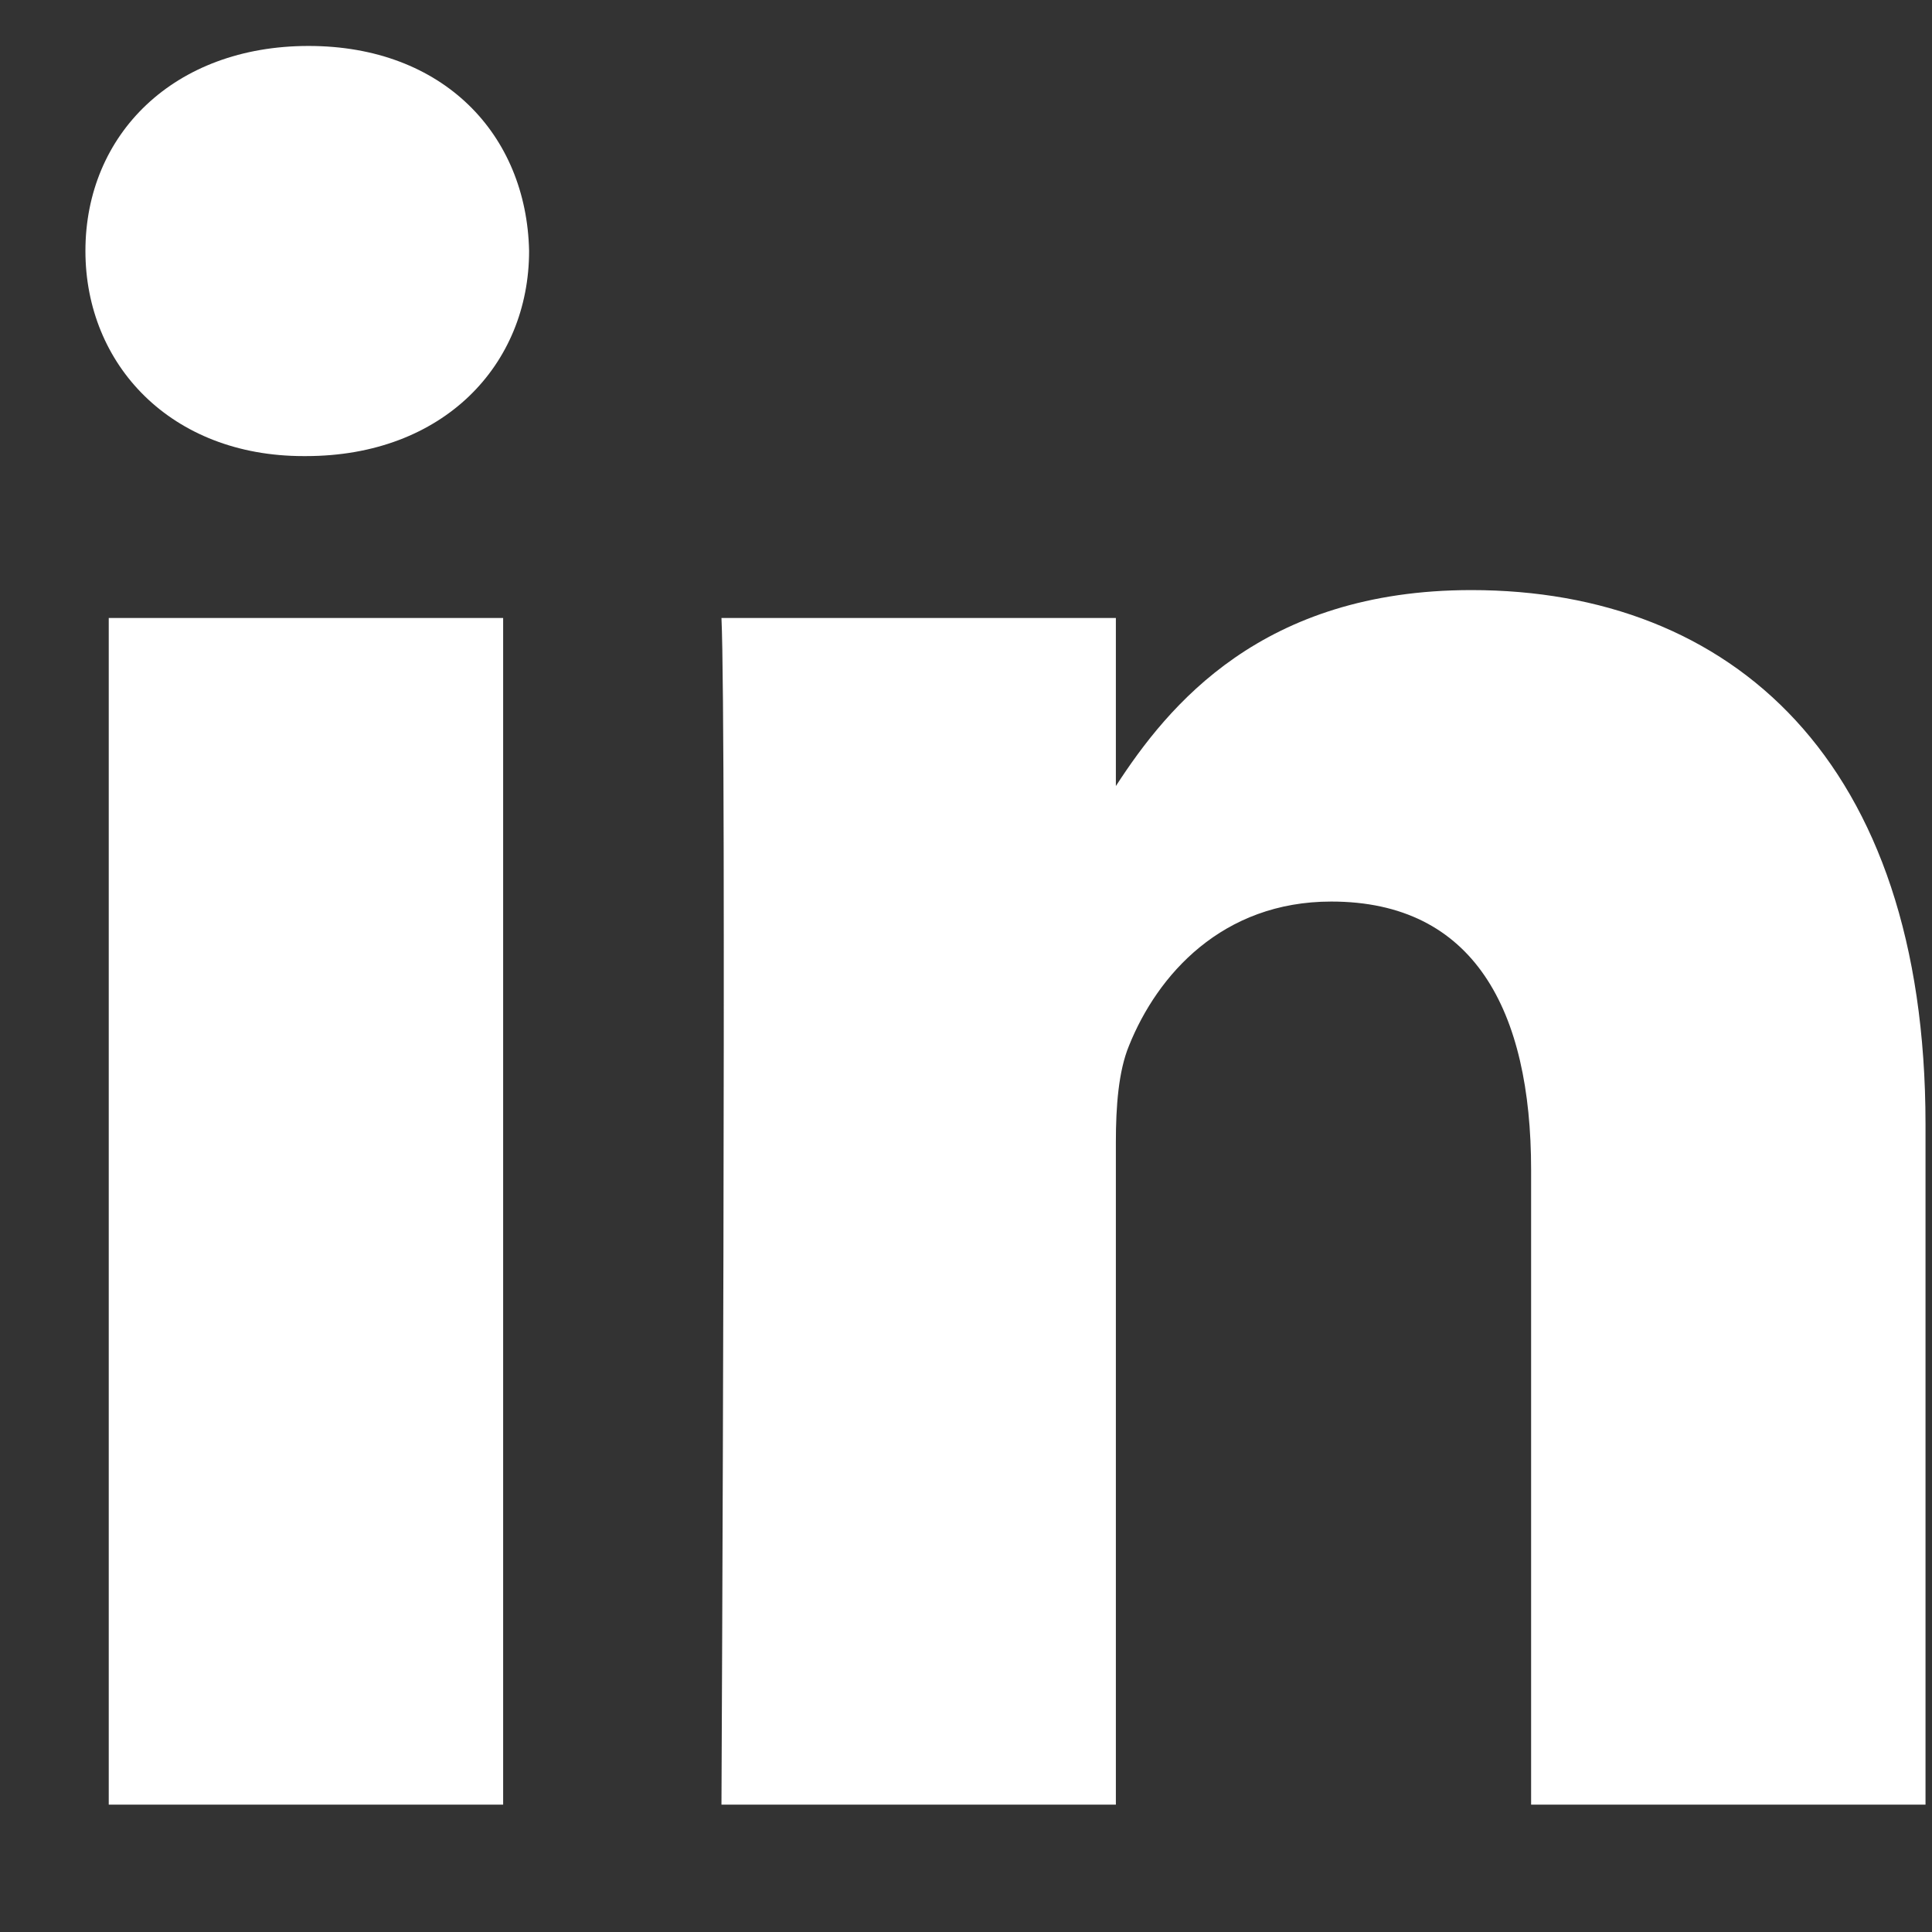 <svg width="14" height="14" viewBox="0 0 14 14" fill="none" xmlns="http://www.w3.org/2000/svg">
<rect x="0" y="0" width="14" height="14" fill="#333333" stroke="none"/>
<path fill-rule="evenodd" clip-rule="evenodd" d="M13.953 13.077V8.147C13.953 5.505 12.542 4.276 10.662 4.276C9.145 4.276 8.465 5.111 8.086 5.696V4.478H5.228C5.266 5.285 5.228 13.077 5.228 13.077H8.086V8.275C8.086 8.018 8.105 7.762 8.181 7.578C8.387 7.064 8.857 6.533 9.647 6.533C10.681 6.533 11.095 7.321 11.095 8.477V13.077L13.953 13.077ZM2.217 3.305C3.213 3.305 3.834 2.644 3.834 1.818C3.816 0.975 3.213 0.333 2.236 0.333C1.259 0.333 0.619 0.975 0.619 1.818C0.619 2.644 1.24 3.305 2.199 3.305H2.217ZM3.646 13.077V4.478H0.788V13.077H3.646Z" fill="white"/>
</svg>
